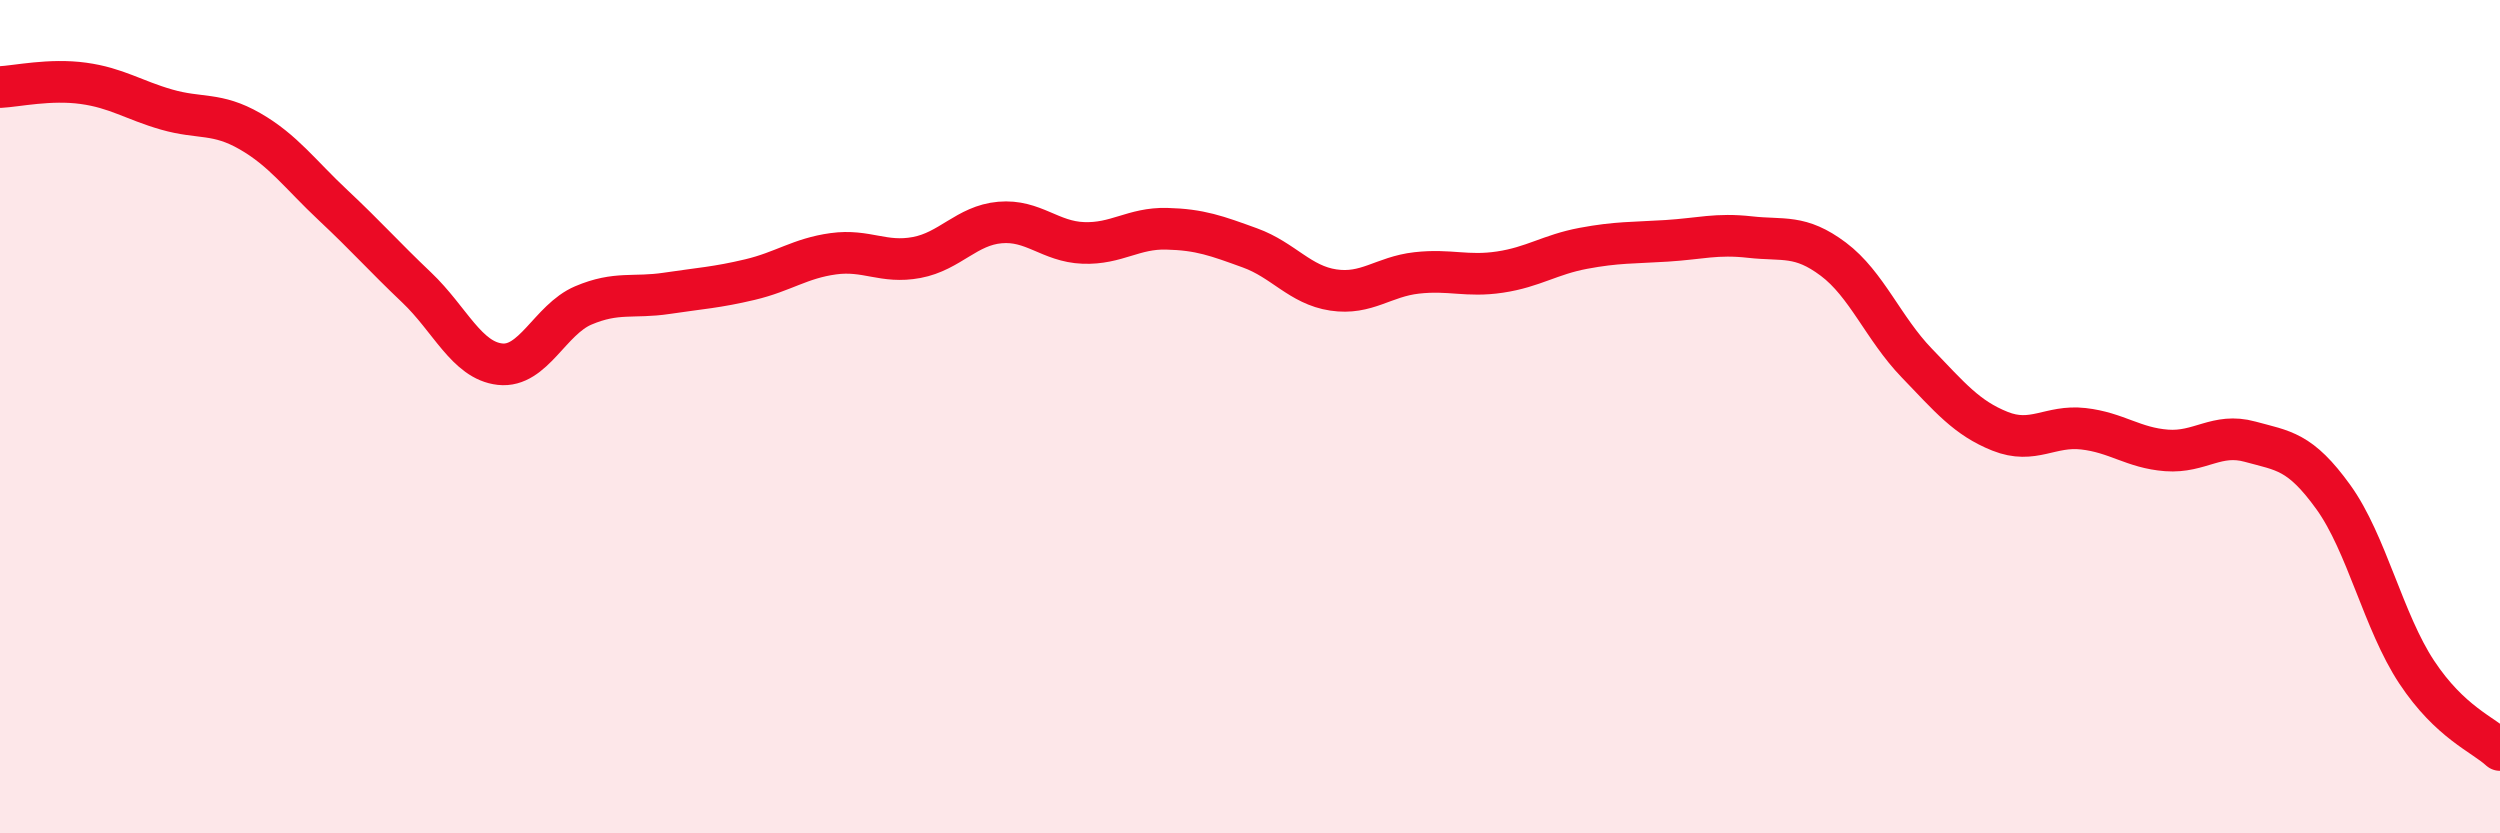 
    <svg width="60" height="20" viewBox="0 0 60 20" xmlns="http://www.w3.org/2000/svg">
      <path
        d="M 0,2.09 C 0.4,2.07 1.2,1.89 2,2 C 2.8,2.11 3.2,2.4 4,2.63 C 4.8,2.86 5.2,2.69 6,3.15 C 6.8,3.61 7.2,4.18 8,4.93 C 8.8,5.68 9.2,6.14 10,6.9 C 10.8,7.66 11.2,8.65 12,8.74 C 12.8,8.83 13.2,7.67 14,7.33 C 14.8,6.99 15.2,7.16 16,7.04 C 16.8,6.92 17.2,6.9 18,6.71 C 18.8,6.52 19.2,6.2 20,6.09 C 20.8,5.98 21.2,6.33 22,6.18 C 22.8,6.03 23.2,5.41 24,5.34 C 24.8,5.27 25.2,5.8 26,5.83 C 26.8,5.86 27.2,5.47 28,5.49 C 28.8,5.51 29.2,5.66 30,5.95 C 30.8,6.24 31.2,6.84 32,6.96 C 32.8,7.08 33.2,6.64 34,6.55 C 34.8,6.46 35.2,6.65 36,6.53 C 36.8,6.41 37.2,6.11 38,5.96 C 38.8,5.81 39.2,5.83 40,5.78 C 40.8,5.73 41.2,5.6 42,5.69 C 42.8,5.78 43.2,5.62 44,6.22 C 44.8,6.82 45.2,7.88 46,8.71 C 46.8,9.54 47.2,10.03 48,10.35 C 48.8,10.67 49.2,10.2 50,10.29 C 50.8,10.38 51.2,10.75 52,10.81 C 52.8,10.87 53.2,10.38 54,10.6 C 54.8,10.82 55.2,10.82 56,11.93 C 56.8,13.04 57.2,14.92 58,16.13 C 58.8,17.34 59.6,17.63 60,18L60 20L0 20Z"
        fill="#EB0A25"
        opacity="0.1"
        stroke-linecap="round"
        stroke-linejoin="round"
      />
      <path
        d="M 0,2.09 C 0.4,2.07 1.2,1.89 2,2 C 2.8,2.11 3.2,2.4 4,2.63 C 4.8,2.86 5.2,2.69 6,3.15 C 6.8,3.61 7.2,4.18 8,4.93 C 8.8,5.68 9.2,6.14 10,6.9 C 10.8,7.66 11.2,8.65 12,8.74 C 12.8,8.83 13.2,7.67 14,7.33 C 14.8,6.99 15.2,7.16 16,7.04 C 16.8,6.92 17.2,6.9 18,6.71 C 18.8,6.52 19.2,6.2 20,6.09 C 20.8,5.98 21.2,6.33 22,6.18 C 22.8,6.03 23.2,5.41 24,5.34 C 24.8,5.27 25.2,5.8 26,5.83 C 26.8,5.86 27.2,5.47 28,5.49 C 28.8,5.51 29.2,5.66 30,5.95 C 30.8,6.24 31.2,6.84 32,6.96 C 32.8,7.08 33.2,6.64 34,6.55 C 34.8,6.46 35.2,6.65 36,6.53 C 36.8,6.41 37.2,6.11 38,5.96 C 38.8,5.81 39.2,5.83 40,5.78 C 40.8,5.73 41.2,5.6 42,5.69 C 42.8,5.78 43.2,5.62 44,6.22 C 44.8,6.82 45.2,7.88 46,8.71 C 46.8,9.54 47.2,10.03 48,10.35 C 48.8,10.67 49.2,10.2 50,10.29 C 50.8,10.38 51.2,10.75 52,10.81 C 52.8,10.87 53.2,10.38 54,10.6 C 54.8,10.82 55.2,10.82 56,11.93 C 56.8,13.04 57.2,14.92 58,16.13 C 58.8,17.34 59.6,17.63 60,18"
        stroke="#EB0A25"
        stroke-width="1"
        fill="none"
        stroke-linecap="round"
        stroke-linejoin="round"
      />
    </svg>
  